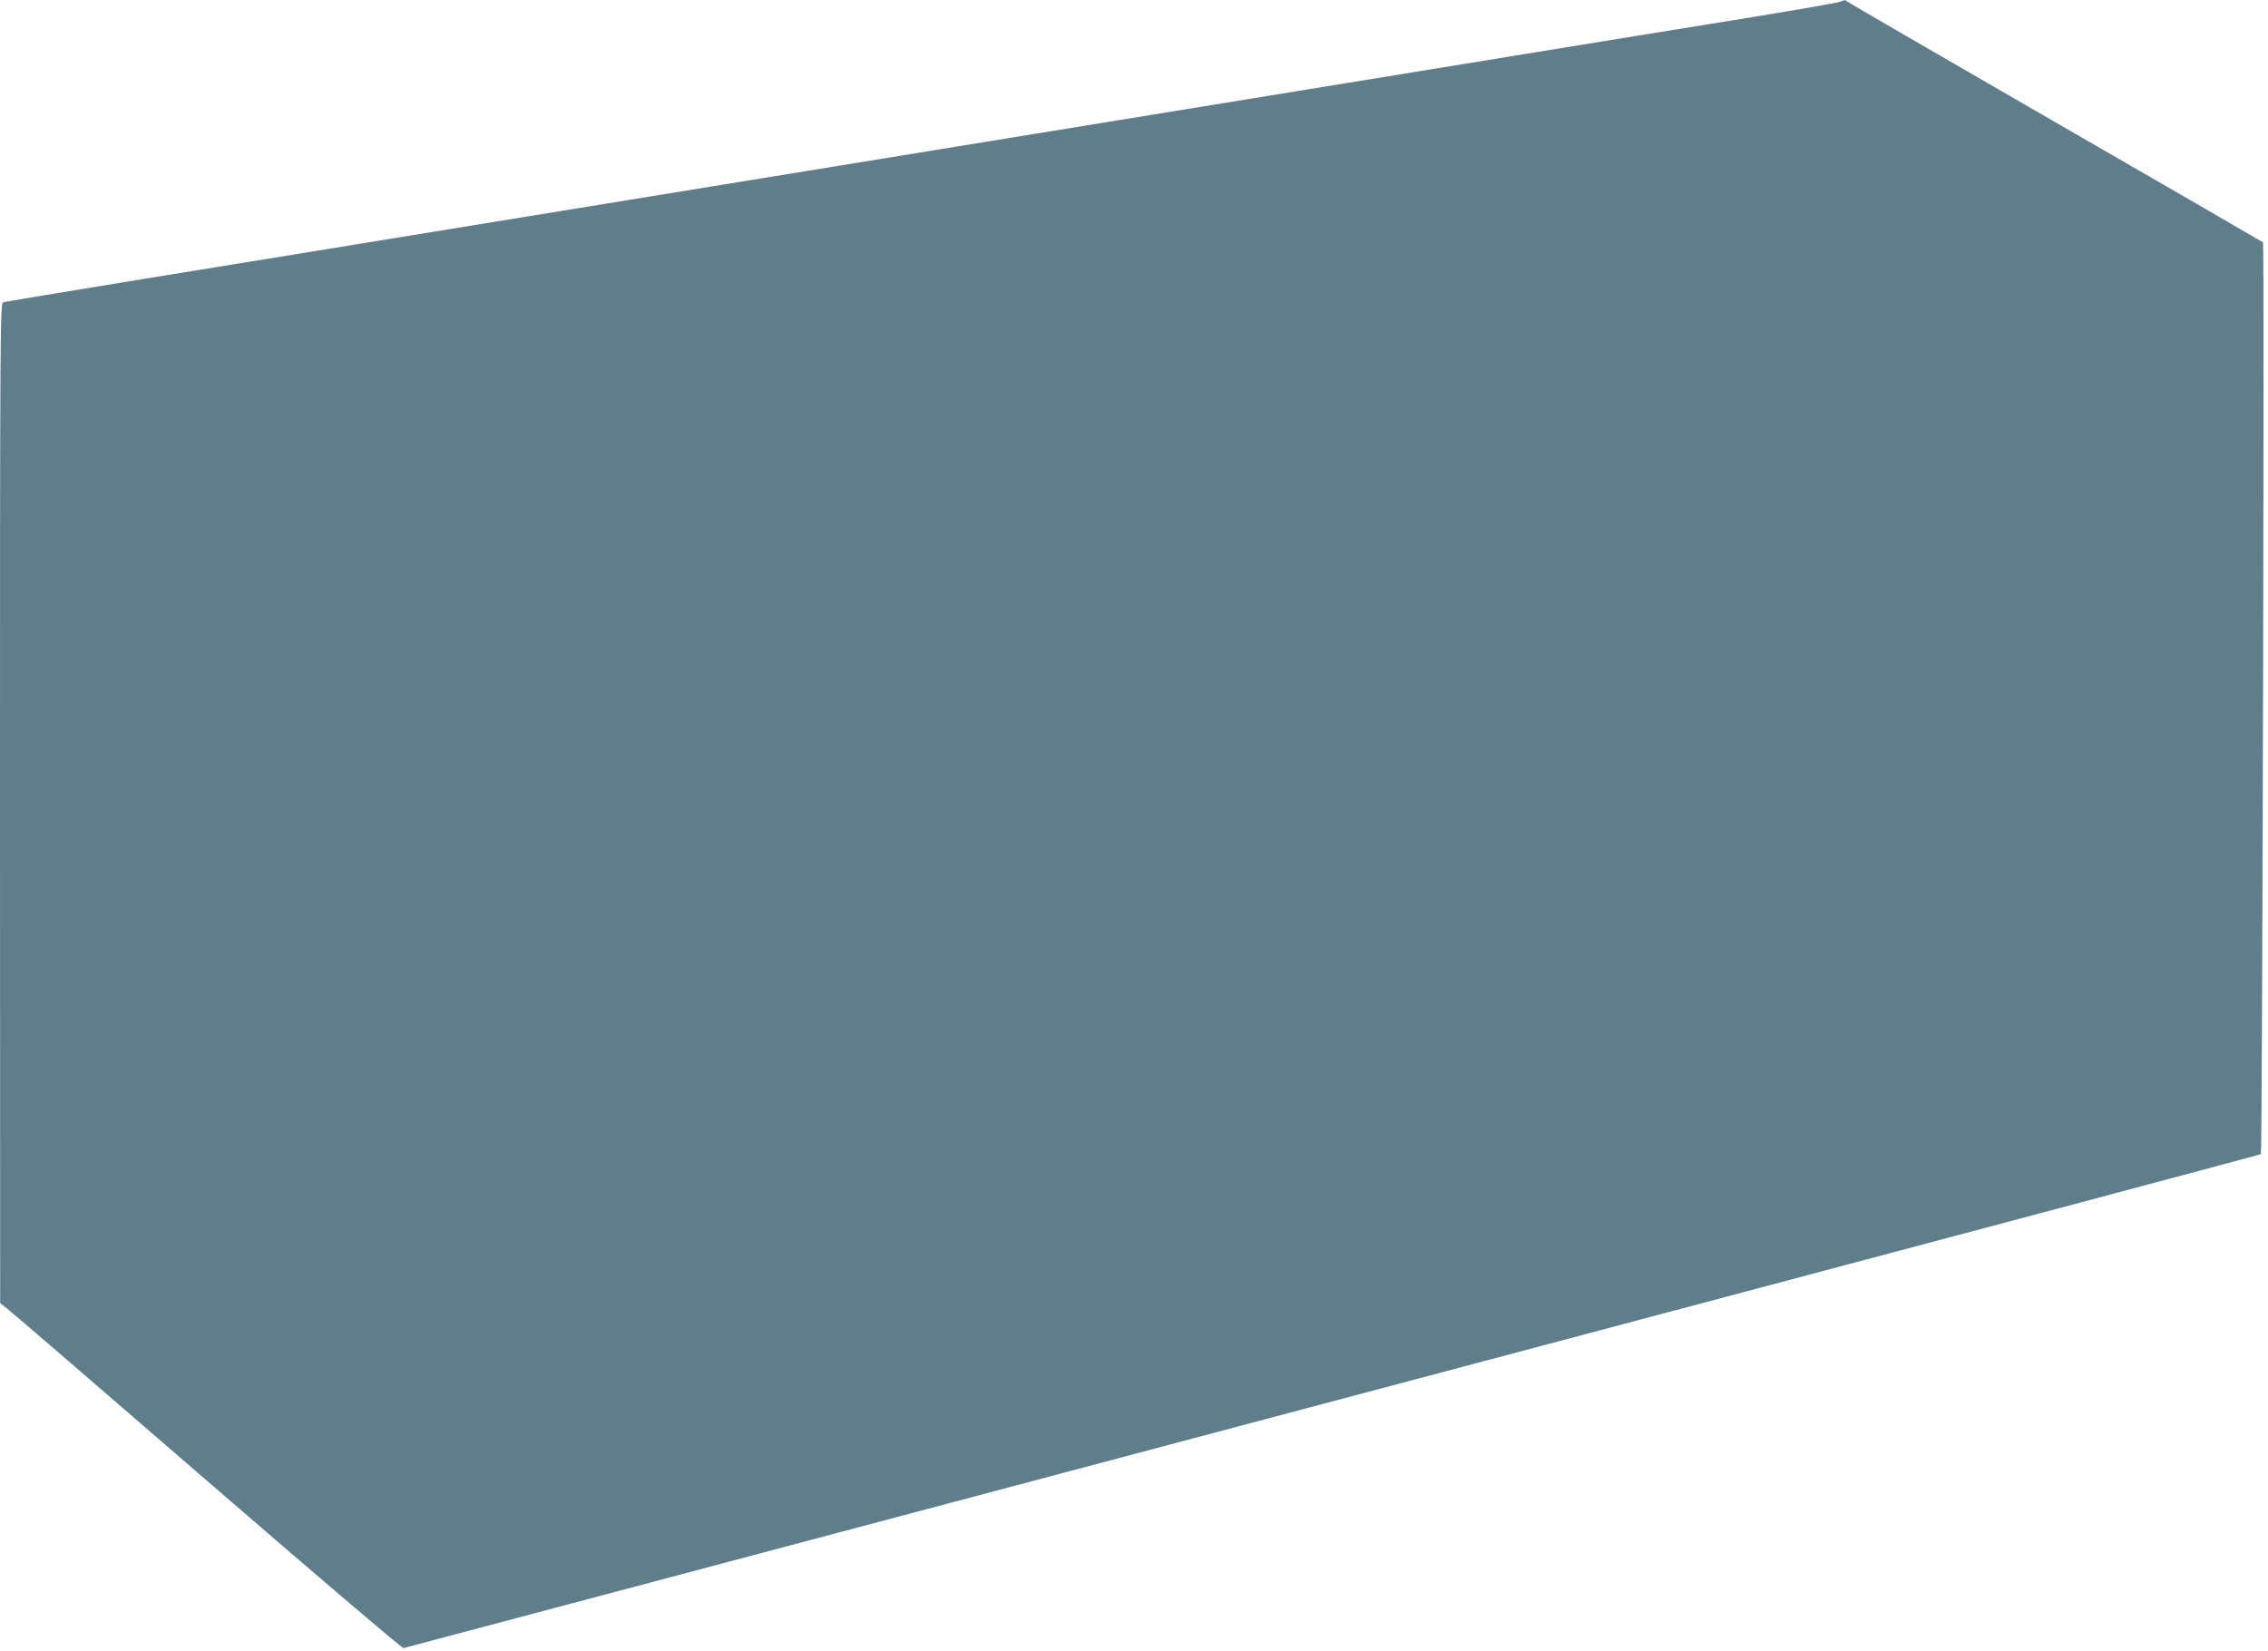 <?xml version="1.0" standalone="no"?>
<!DOCTYPE svg PUBLIC "-//W3C//DTD SVG 20010904//EN"
 "http://www.w3.org/TR/2001/REC-SVG-20010904/DTD/svg10.dtd">
<svg version="1.0" xmlns="http://www.w3.org/2000/svg"
 width="1280pt" height="932pt" viewBox="0 0 1280 932"
 preserveAspectRatio="xMidYMid meet">
<g transform="translate(0,932) scale(0.1,-0.1)"
fill="#607d8b" stroke="none">
<path d="M10385 9310 c-11 -5 -229 -43 -485 -85 -442 -71 -779 -126 -1755
-285 -841 -137 -1283 -209 -1535 -250 -252 -41 -694 -113 -1535 -250 -816
-133 -1284 -209 -2395 -390 -613 -100 -1459 -238 -1880 -306 -421 -69 -773
-127 -782 -130 -17 -5 -18 -148 -18 -2827 l1 -2822 38 -30 c22 -16 531 -455
1132 -975 601 -520 1099 -944 1106 -942 13 3 946 251 2813 747 443 118 2348
624 4235 1125 1886 501 3432 913 3435 916 8 8 20 5138 12 5146 -4 3 -531 309
-1172 678 -641 370 -1169 676 -1174 681 -12 11 -15 10 -41 -1z"/>
</g>
</svg>
